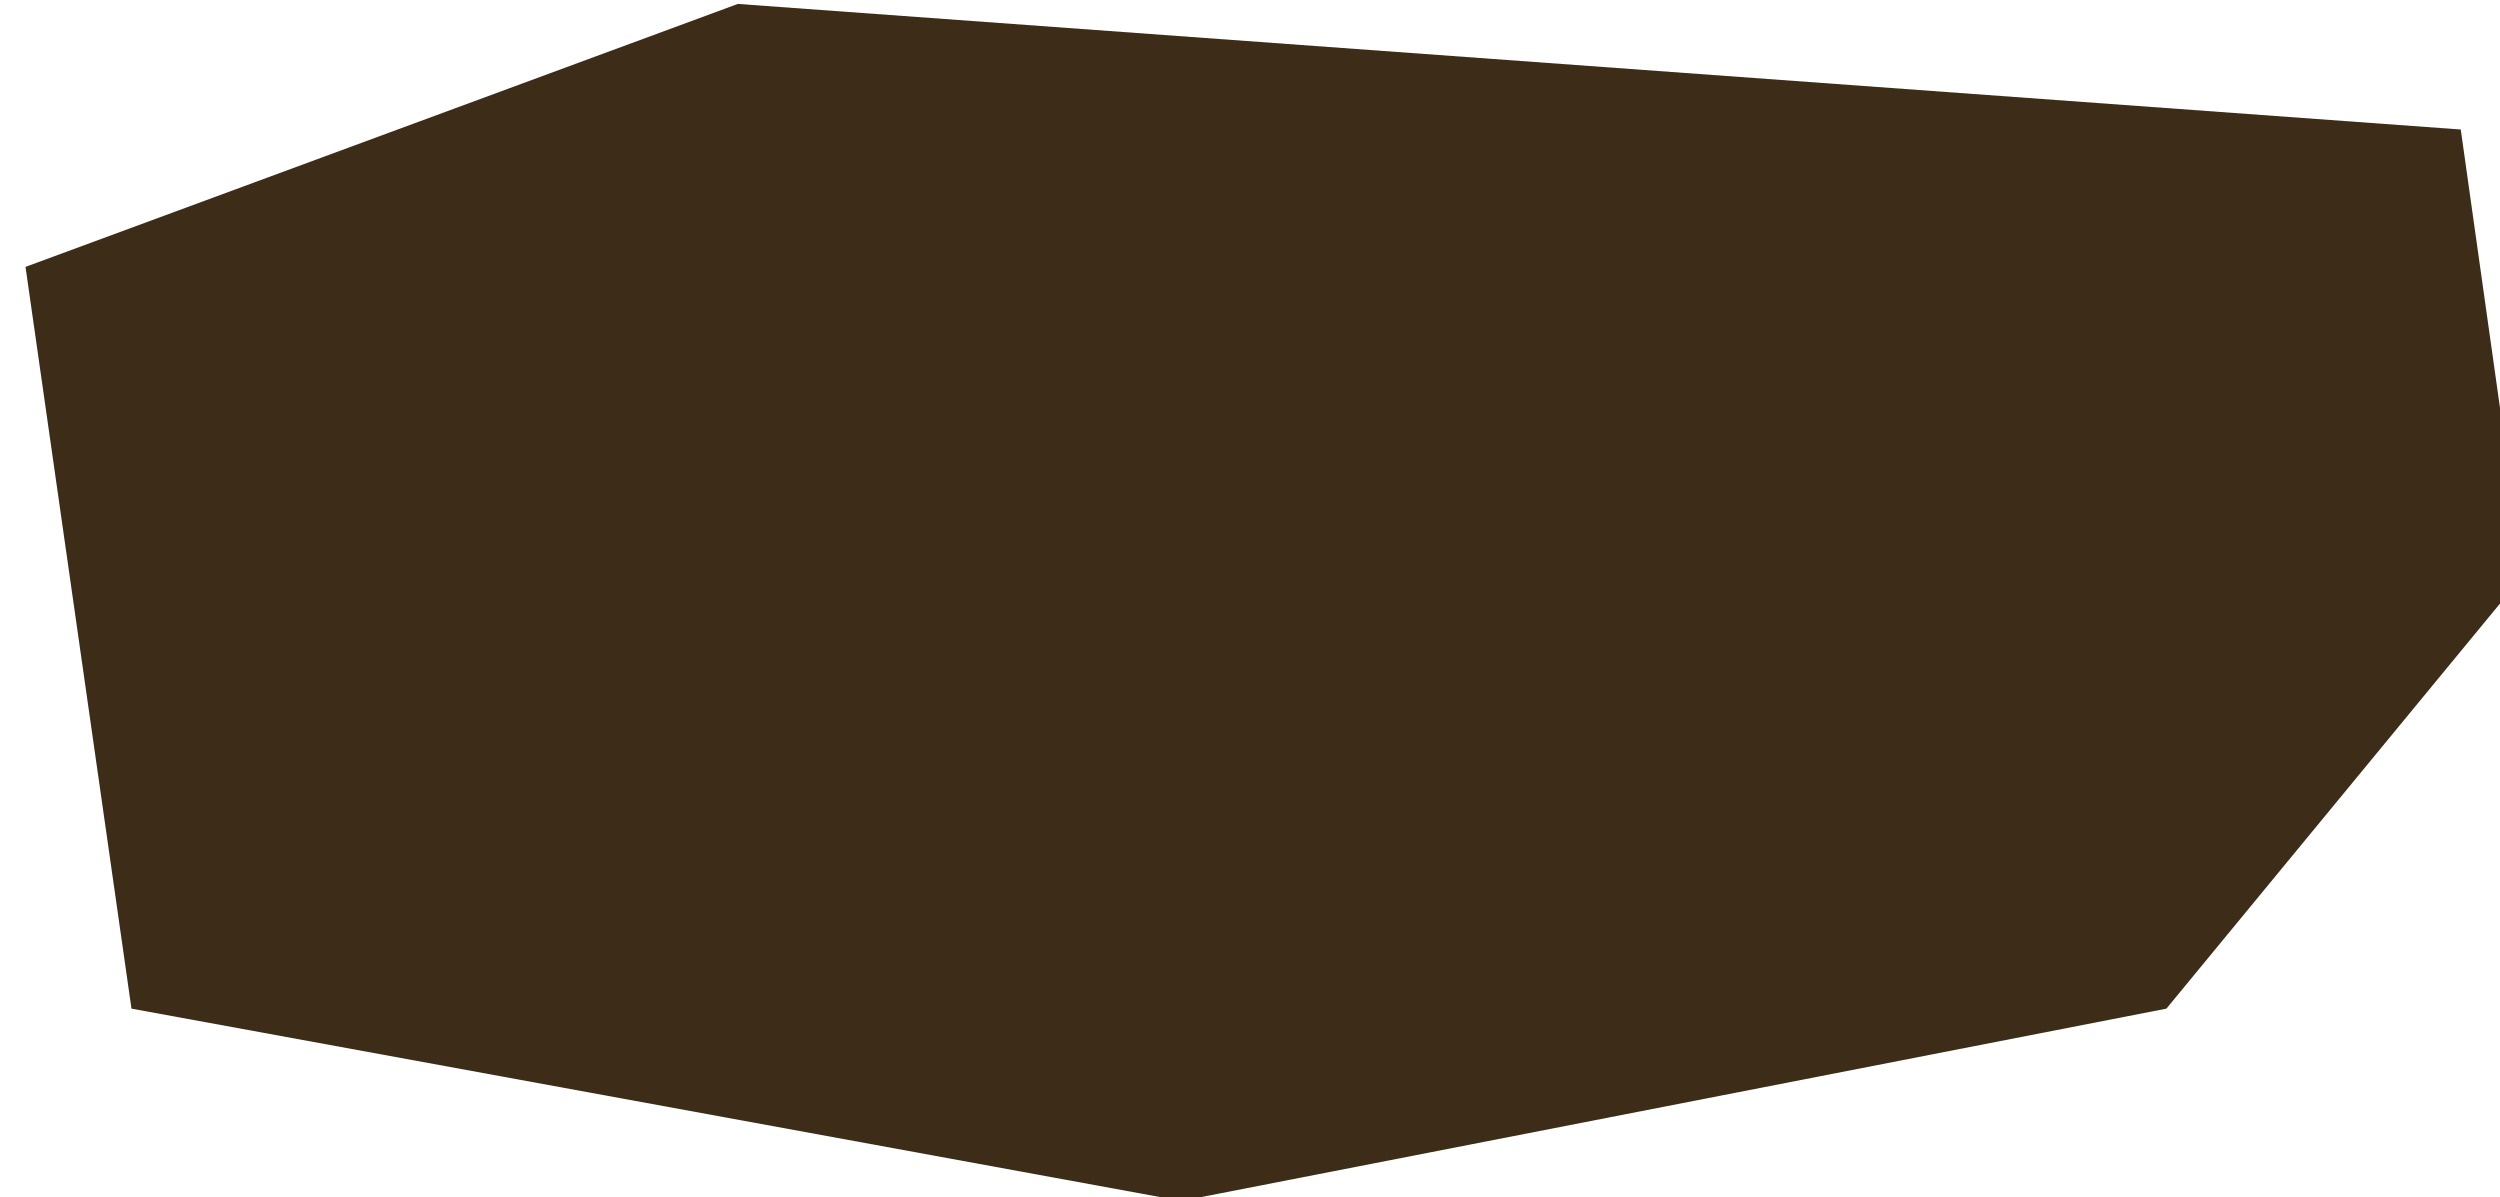 <svg width="637" height="305" viewBox="0 0 637 305" fill="none" xmlns="http://www.w3.org/2000/svg">
<g filter="url(#filter0_ii_66_344)">
<path d="M0.5 67L182 0L621 32L637 145.5L546 256L295 305L27.5 256L0.5 67Z" fill="#3C2C18"/>
</g>
<defs>
<filter id="filter0_ii_66_344" x="-9.5" y="-10" width="651.5" height="320" filterUnits="userSpaceOnUse" color-interpolation-filters="sRGB">
<feFlood flood-opacity="0" result="BackgroundImageFix"/>
<feBlend mode="normal" in="SourceGraphic" in2="BackgroundImageFix" result="shape"/>
<feColorMatrix in="SourceAlpha" type="matrix" values="0 0 0 0 0 0 0 0 0 0 0 0 0 0 0 0 0 0 127 0" result="hardAlpha"/>
<feOffset dx="17" dy="12"/>
<feGaussianBlur stdDeviation="2.5"/>
<feComposite in2="hardAlpha" operator="arithmetic" k2="-1" k3="1"/>
<feColorMatrix type="matrix" values="0 0 0 0 0.09 0 0 0 0 0.051 0 0 0 0 0.043 0 0 0 0.5 0"/>
<feBlend mode="normal" in2="shape" result="effect1_innerShadow_66_344"/>
<feColorMatrix in="SourceAlpha" type="matrix" values="0 0 0 0 0 0 0 0 0 0 0 0 0 0 0 0 0 0 127 0" result="hardAlpha"/>
<feOffset dx="-11" dy="-11"/>
<feGaussianBlur stdDeviation="5"/>
<feComposite in2="hardAlpha" operator="arithmetic" k2="-1" k3="1"/>
<feColorMatrix type="matrix" values="0 0 0 0 0.09 0 0 0 0 0.051 0 0 0 0 0.043 0 0 0 0.2 0"/>
<feBlend mode="normal" in2="effect1_innerShadow_66_344" result="effect2_innerShadow_66_344"/>
</filter>
</defs>
</svg>
